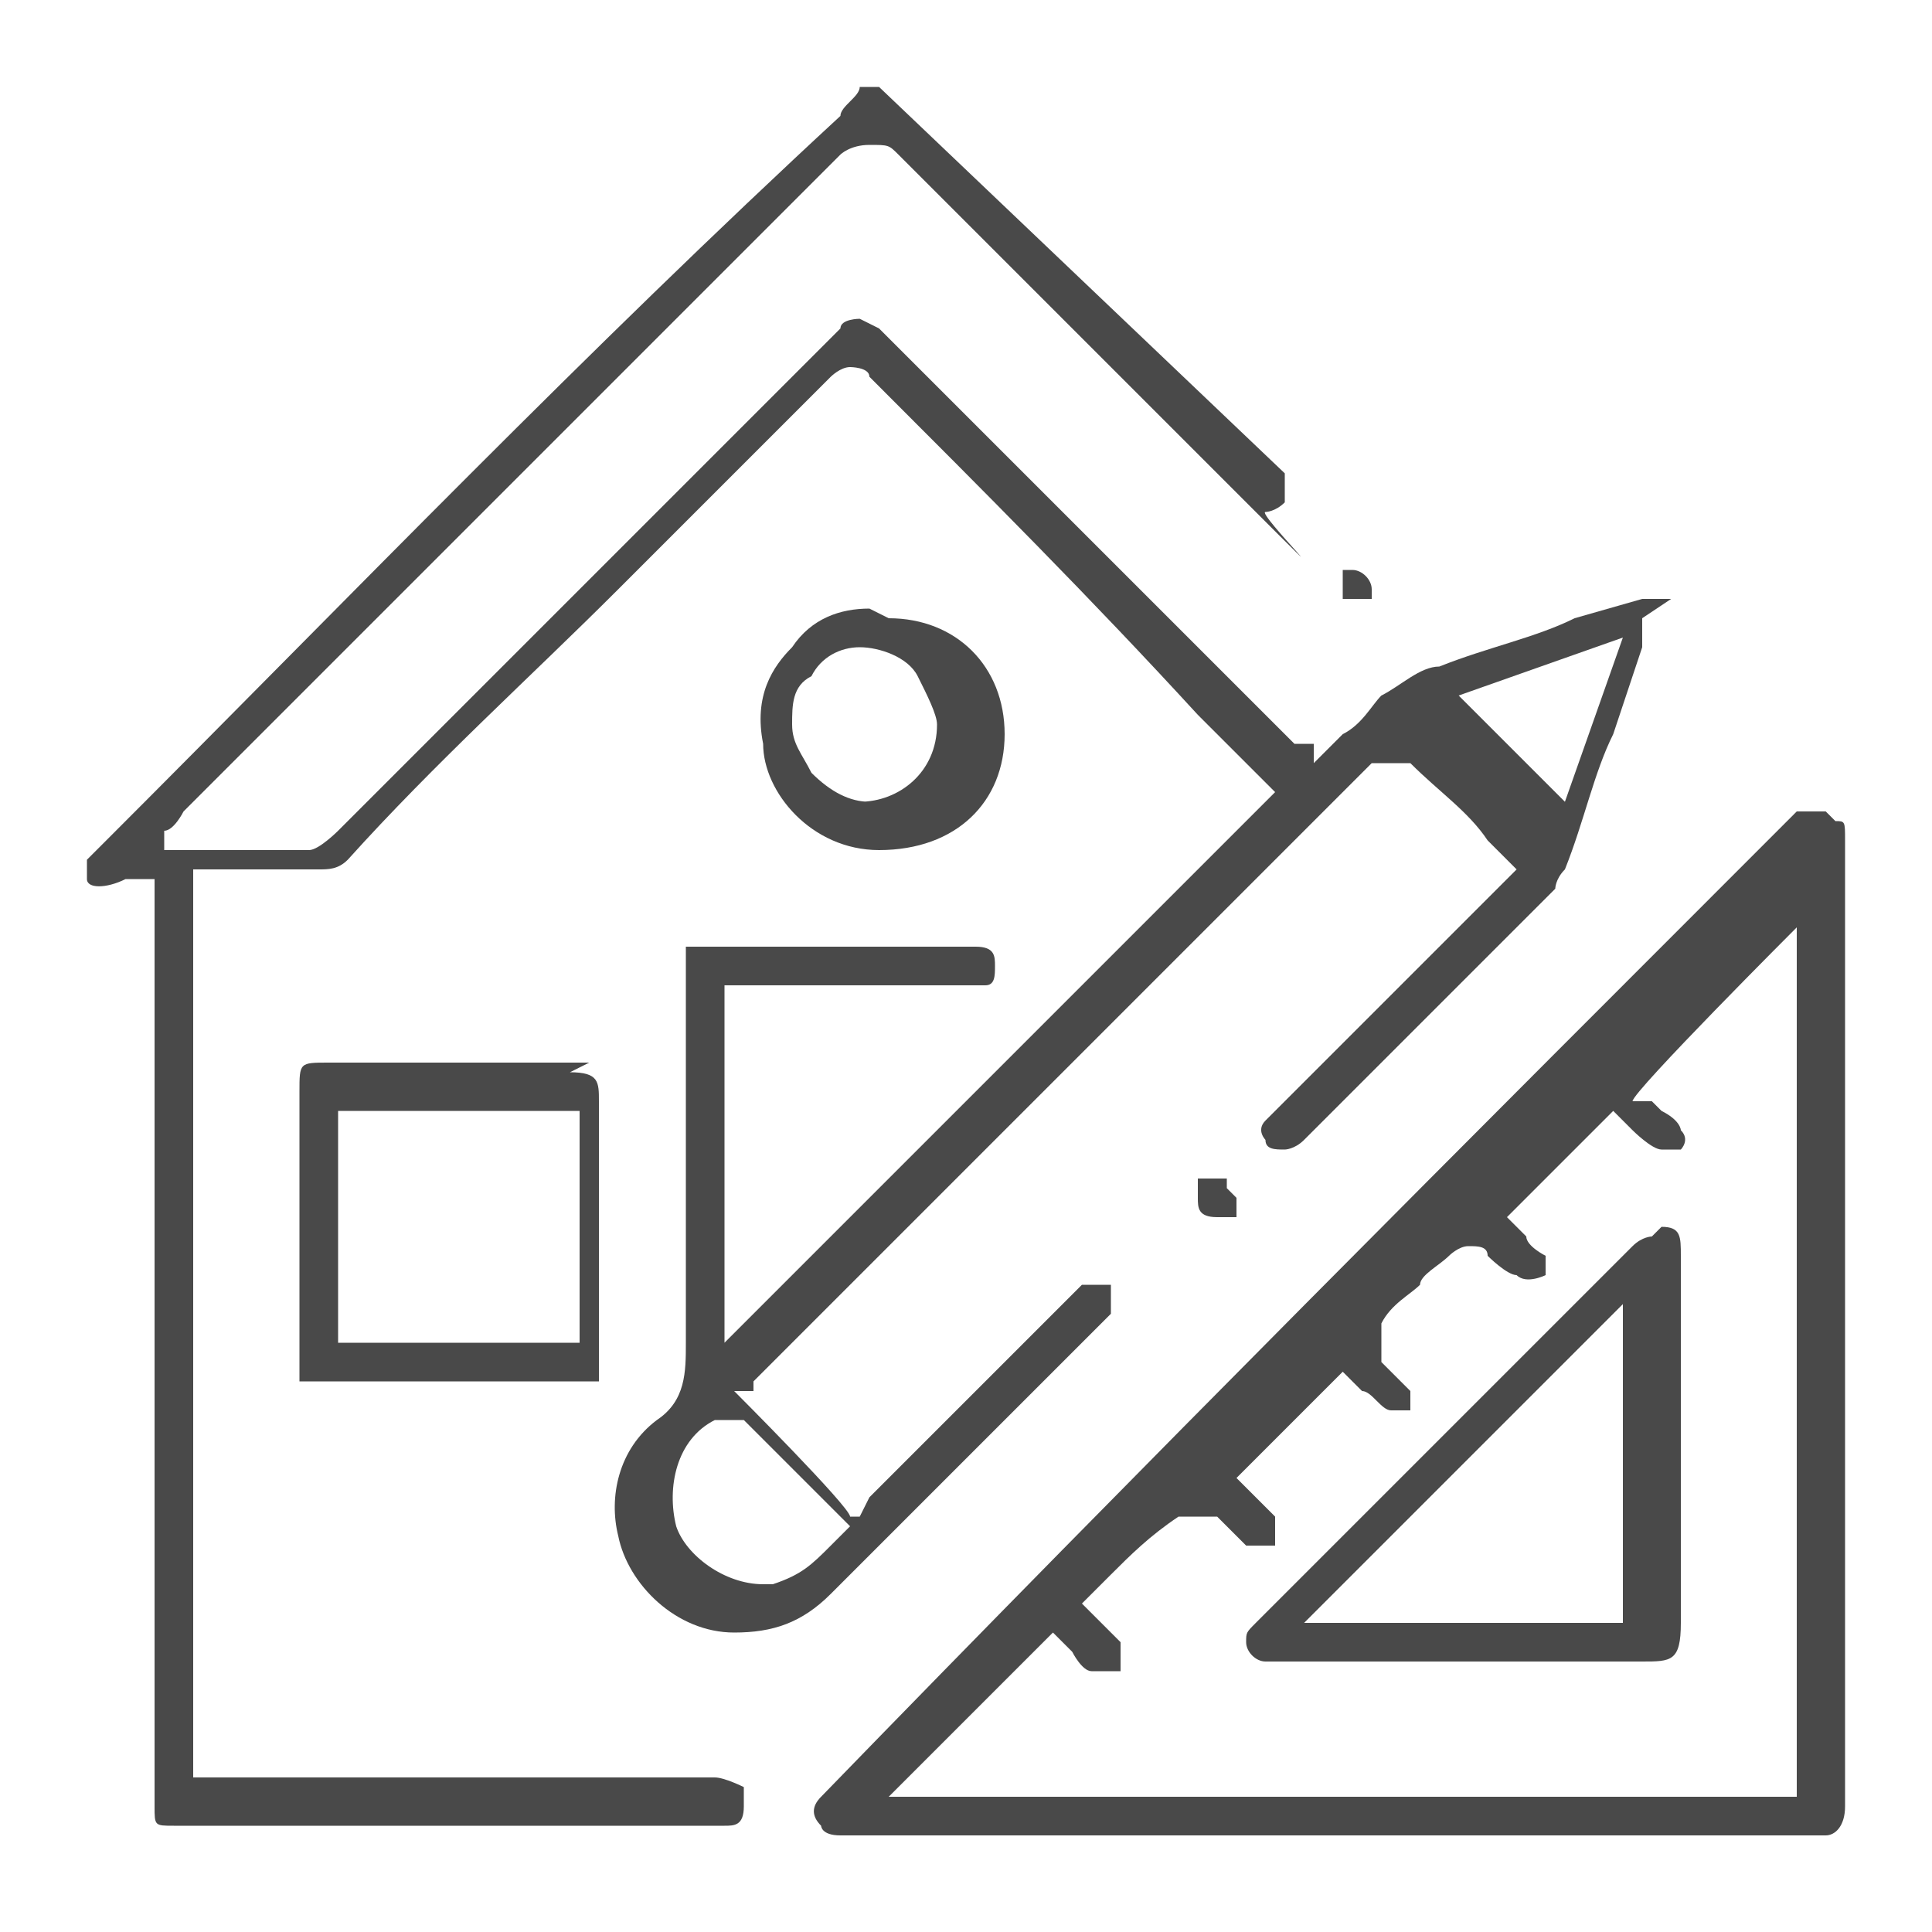 <?xml version="1.0" encoding="UTF-8"?>
<svg xmlns="http://www.w3.org/2000/svg" id="Layer_1" viewBox="0 0 20 20">
  <defs>
    <style>.cls-1{fill:#494949;}</style>
  </defs>
  <path class="cls-1" d="m17.3,6.2c0,0-.1,0-.3,0l-.7.2c-.4.2-.9.3-1.4.5-.2,0-.4.2-.6.3-.1.1-.2.3-.4.4l-.3.3v-.2c-.2,0-.2,0-.2,0l-4.3-4.3c0,0-.2-.1-.2-.1s-.2,0-.2.1l-5.2,5.2c0,0-.2.2-.3.2h-1.5v-.2c.1,0,.2-.2.2-.2l.9-.9c2-2,3.9-3.9,5.9-5.9,0,0,.1-.1.3-.1s.2,0,.3.1c1.2,1.2,2.4,2.4,3.6,3.6s.1.1.2.1c0,0,.1,0,.2-.1,0,0,0-.2,0-.3L9.1.9h-.2c0,.1-.2.2-.2.3C6.1,3.6,3.6,6.2,1.1,8.7c0,0-.1.1-.2.2h0v.2c0,.1.2.1.4,0h0c0,0,.1,0,.2,0h.1v9.6c0,.2,0,.2.2.2h5.7c.1,0,.2,0,.2-.2,0,0,0-.1,0-.2,0,0-.2-.1-.3-.1-1.3,0-2.7,0-4,0h-1.4v-9.4h.5c.3,0,.5,0,.8,0h0c.1,0,.2,0,.3-.1.9-1,1.9-1.9,2.8-2.8l2.2-2.2c0,0,.1-.1.2-.1,0,0,.2,0,.2.1,1.2,1.2,2.3,2.3,3.4,3.5l.8.8-5.7,5.7v-3.7h2.6s0,0,.1,0c.1,0,.1-.1.1-.2,0-.1,0-.2-.2-.2-.9,0-1.9,0-2.8,0,0,0-.1,0-.2,0,0,0,0,.1,0,.2v1.7c0,.7,0,1.4,0,2.2,0,.3,0,.6-.3.8-.4.3-.5.8-.4,1.2.1.5.6,1,1.2,1h0c.4,0,.7-.1,1-.4.7-.7,1.4-1.4,2.1-2.1l.8-.8s0,0,0,0c0-.2,0-.2,0-.3,0,0-.2,0-.3,0l-2.2,2.2h0c0,0-.1.2-.1.2h-.1c0-.1-1.2-1.3-1.2-1.3h.2c0-.1,0-.1,0-.1l6.4-6.4s0,0,.1,0c0,0,.2,0,.3,0,.3.3.6.5.8.8l.3.3-.2.2s0,0,0,0l-2.4,2.4c-.1.1,0,.2,0,.2,0,.1.1.1.2.1,0,0,.1,0,.2-.1l2.6-2.6c0,0,0-.1.1-.2.2-.5.3-1,.5-1.4l.3-.9c0-.2,0-.2,0-.3Zm-8.8,9.3l.3.3-.2.2c-.2.2-.3.3-.6.4,0,0,0,0-.1,0-.4,0-.8-.3-.9-.6-.1-.4,0-.9.4-1.1,0,0,.3,0,.3,0,.2.2.5.5.7.7Zm7.7-7.2l-1.1-1.1,1.7-.6-.6,1.7Z"></path>
  <path class="cls-1" d="m18.9,8.4s0,0-.1,0c0,0-.1,0-.2,0-3.4,3.4-6.8,6.8-10.1,10.2-.1.1-.1.2,0,.3,0,0,0,.1.2.1h10.1c0,0,.1,0,.1,0,.1,0,.2-.1.2-.3v-10c0-.2,0-.2-.1-.2Zm-.3,10.2h-9.4l1.7-1.7.2.2c0,0,.1.2.2.2,0,0,.2,0,.3,0,0,0,0-.2,0-.3,0,0-.2-.2-.2-.2l-.2-.2.3-.3c.2-.2.4-.4.7-.6,0,0,.3,0,.4,0,0,0,.1.1.2.2,0,0,0,0,.1.1.1,0,.2,0,.3,0,0,0,0-.2,0-.3,0,0-.2-.2-.2-.2l-.2-.2,1.1-1.1.2.2c.1,0,.2.2.3.2,0,0,.2,0,.2,0,0,0,0-.2,0-.2,0,0,0,0-.1-.1,0,0-.1-.1-.2-.2,0,0,0-.3,0-.4.1-.2.3-.3.4-.4,0-.1.2-.2.3-.3,0,0,.1-.1.2-.1.1,0,.2,0,.2.1,0,0,.2.2.3.2.1.1.3,0,.3,0,0,0,0-.2,0-.2,0,0-.2-.1-.2-.2l-.2-.2,1.1-1.1.2.2c0,0,.2.2.3.2,0,0,.1,0,.2,0,0,0,.1-.1,0-.2,0,0,0-.1-.2-.2,0,0,0,0-.1-.1h-.2c0-.1,1.7-1.8,1.7-1.8v9.4Z"></path>
  <path class="cls-1" d="m6.1,11h-2.7c-.3,0-.3,0-.3.3v1.8c0,.3,0,.6,0,1,0,.1,0,.2,0,.2,0,0,.1,0,.2,0h0c.8,0,1.7,0,2.7,0,0,0,.2,0,.2,0,0,0,0-.1,0-.2,0-.9,0-1.8,0-2.7,0-.2,0-.3-.3-.3Zm-.1,2.9h-2.5v-2.4h2.5v2.4Z"></path>
  <path class="cls-1" d="m9,6.3h0c-.3,0-.6.1-.8.4-.2.2-.4.5-.3,1,0,.5.5,1.1,1.2,1.1.8,0,1.3-.5,1.3-1.2s-.5-1.2-1.2-1.2Zm0,2s0,0,0,0c-.2,0-.4-.1-.6-.3-.1-.2-.2-.3-.2-.5,0-.2,0-.4.2-.5.1-.2.3-.3.5-.3,0,0,0,0,0,0,.2,0,.5.1.6.3.1.2.2.4.2.5,0,.5-.4.8-.8.8Z"></path>
  <path class="cls-1" d="m12.8,12.4h0c0,0,0,.1,0,.2,0,0,0,0-.2,0s-.2-.1-.2-.2,0-.1,0-.2c0,0,0,0,.1,0h0c0,0,.2,0,.2,0,0,0,0,0,0,.1Z"></path>
  <path class="cls-1" d="m14.2,6.1s0,0,0,.1c0,0-.1,0-.2,0s-.1,0-.1,0c0,0,0,0,0-.1s0-.1,0-.2c0,0,0,0,.1,0,.1,0,.2.1.2.2Z"></path>
  <path class="cls-1" d="m17.1,12.8s0,0,0,0c0,0-.1,0-.2.1-.7.7-1.4,1.4-2.1,2.1-.6.6-1.2,1.2-1.8,1.8-.1.1-.1.1-.1.2,0,.1.1.2.2.2.5,0,1,0,1.4,0h2.5c.3,0,.4,0,.4-.4v-3.8c0-.2,0-.3-.2-.3Zm-.3,4h-3.3l3.3-3.3v3.3Z"></path>
</svg>
